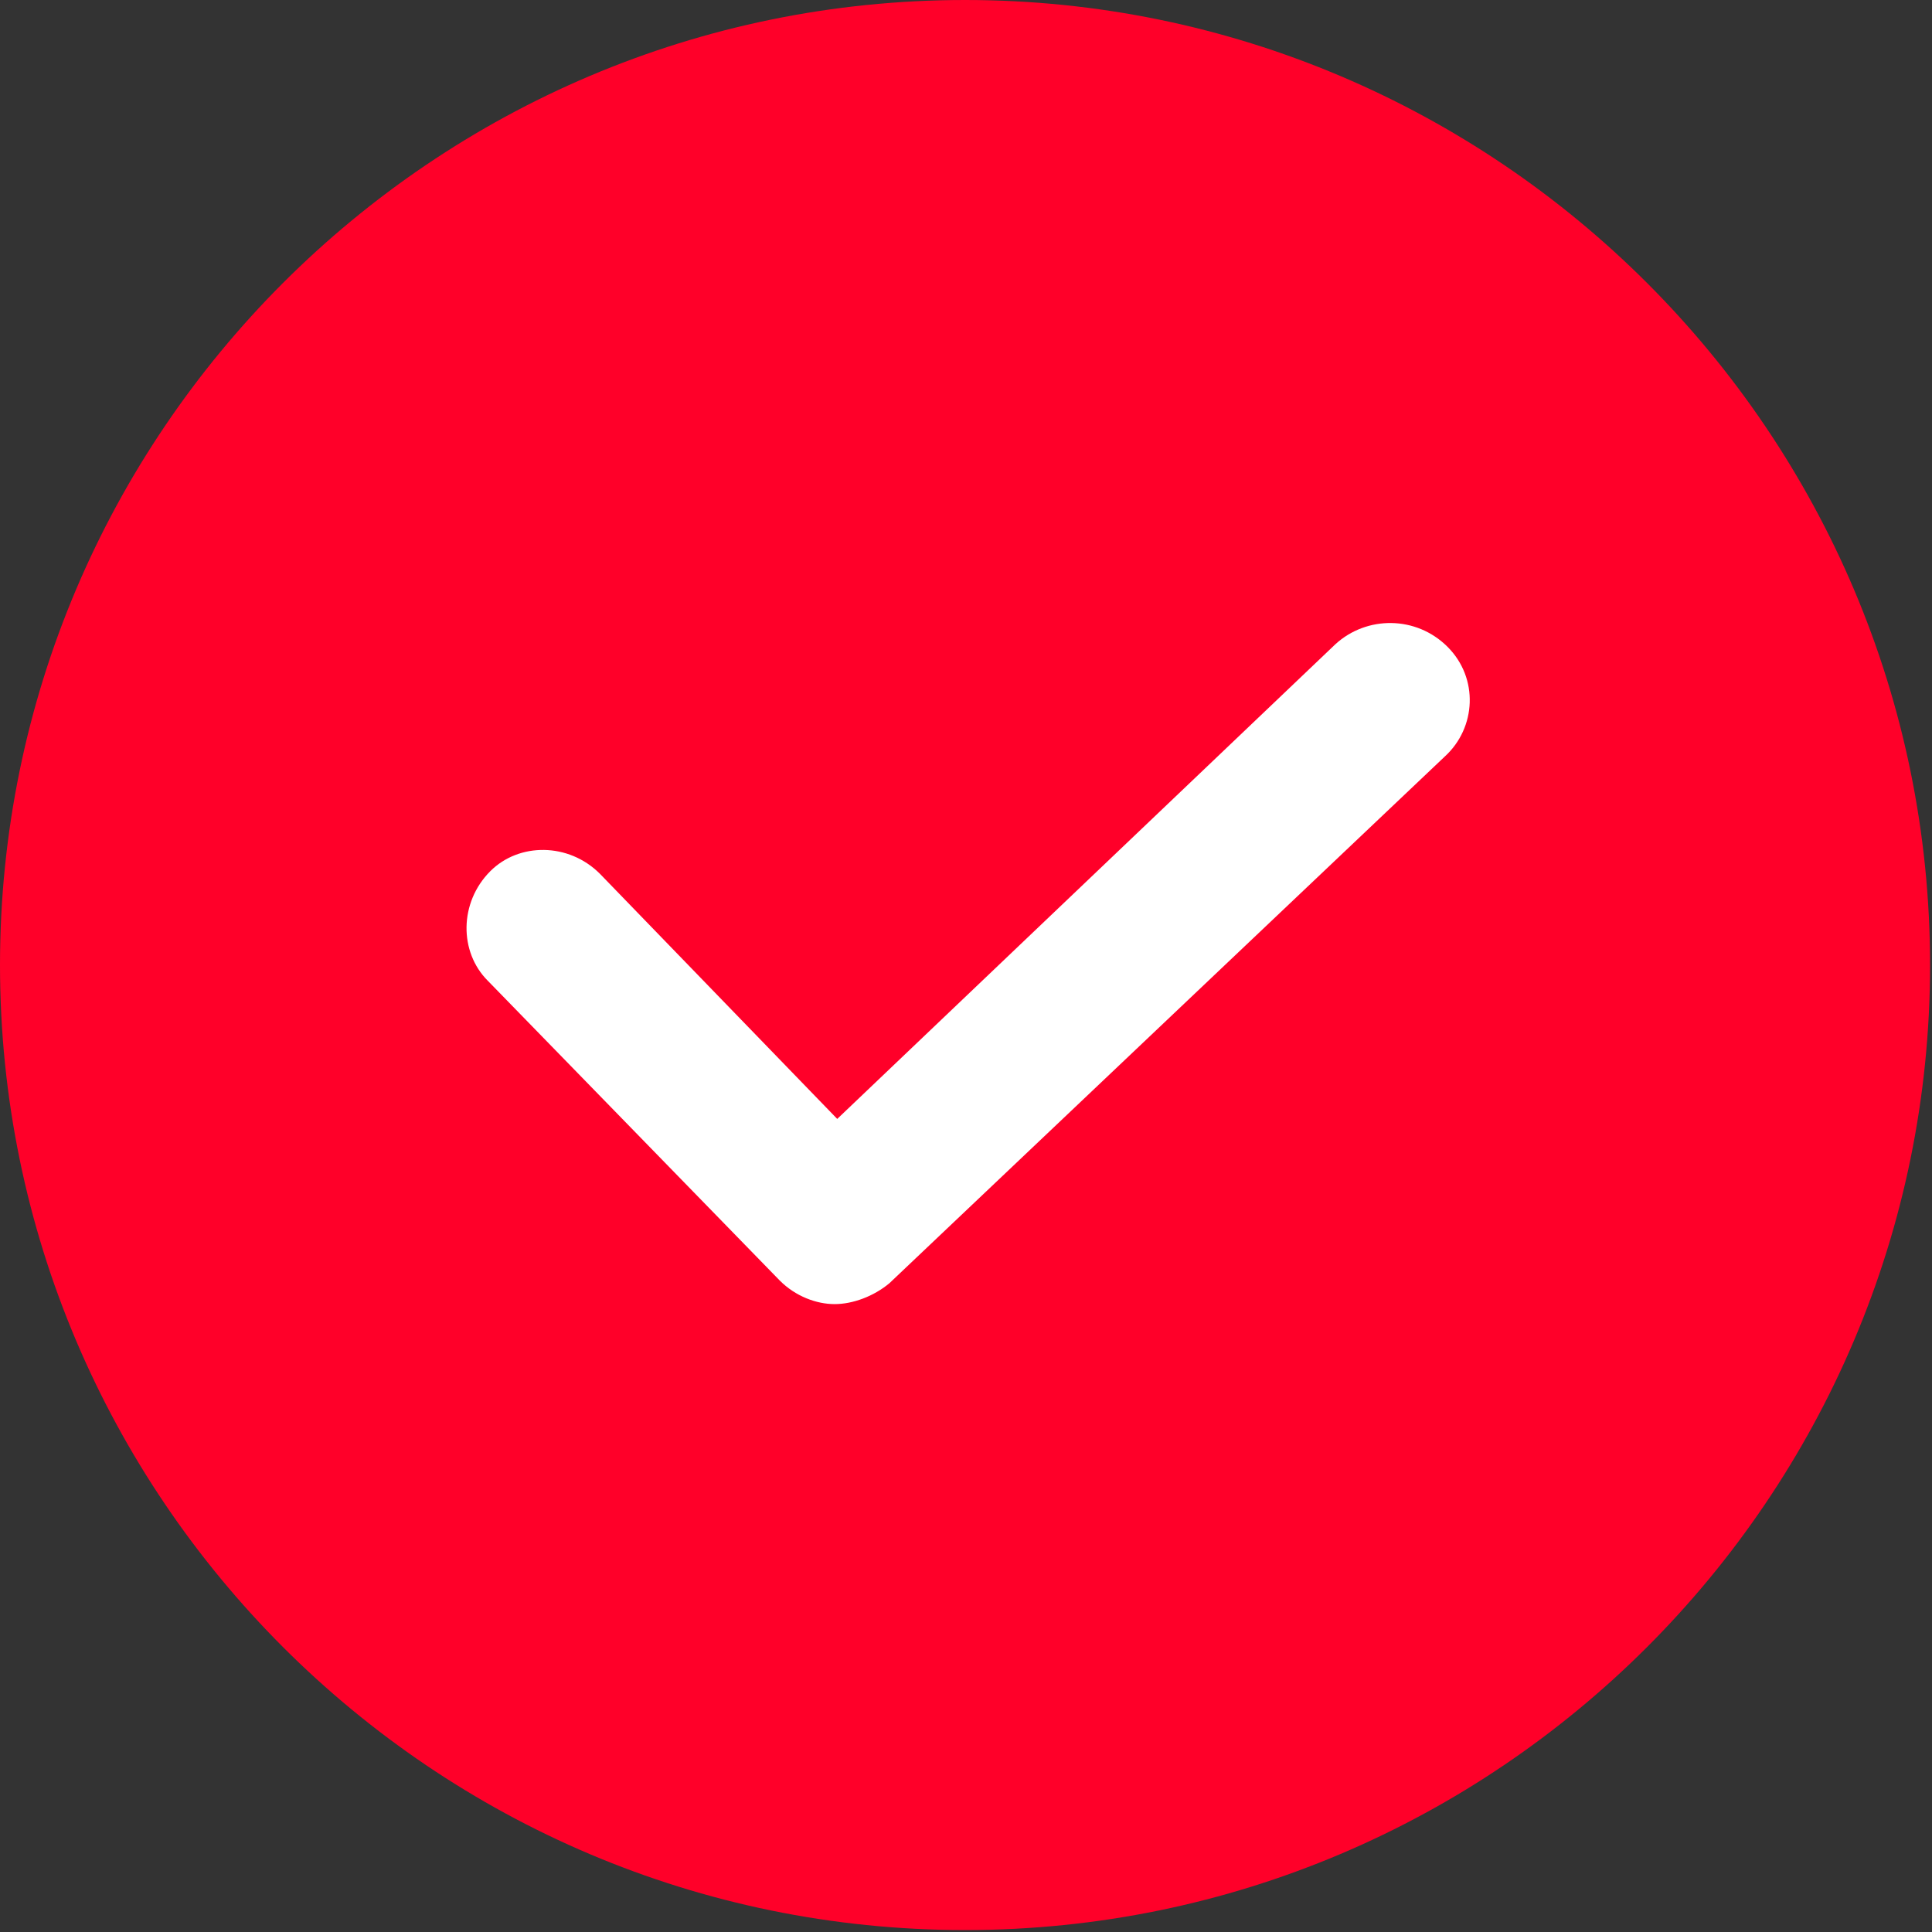 <?xml version="1.0" encoding="UTF-8"?> <svg xmlns="http://www.w3.org/2000/svg" width="387" height="387" viewBox="0 0 387 387" fill="none"><rect x="0" y="0" width="387" height="387" fill="#333333" stroke="none"/><g clip-path="url(#clip0_330_15)"><path d="M193.306 0C86.727 0 0 86.727 0 193.306C0 299.885 86.727 386.612 193.306 386.612C299.885 386.612 386.612 299.885 386.612 193.306C386.612 86.727 299.886 0 193.306 0Z" fill="#FF0029"></path><path d="M267.494 129.045L167.706 224.131L120.163 175.021C113.894 168.752 103.967 168.752 98.22 174.499C91.951 180.768 91.951 190.695 97.698 196.442L156.212 256.524C159.347 259.659 163.526 261.226 167.183 261.226C170.84 261.226 175.02 259.659 178.154 257.046L289.437 151.51C295.706 145.763 296.229 135.837 289.959 129.567C283.69 123.298 273.763 123.298 267.494 129.045Z" fill="white"></path></g><defs><clipPath id="clip0_330_15"><rect width="386.612" height="386.612" fill="white"></rect></clipPath></defs></svg> 